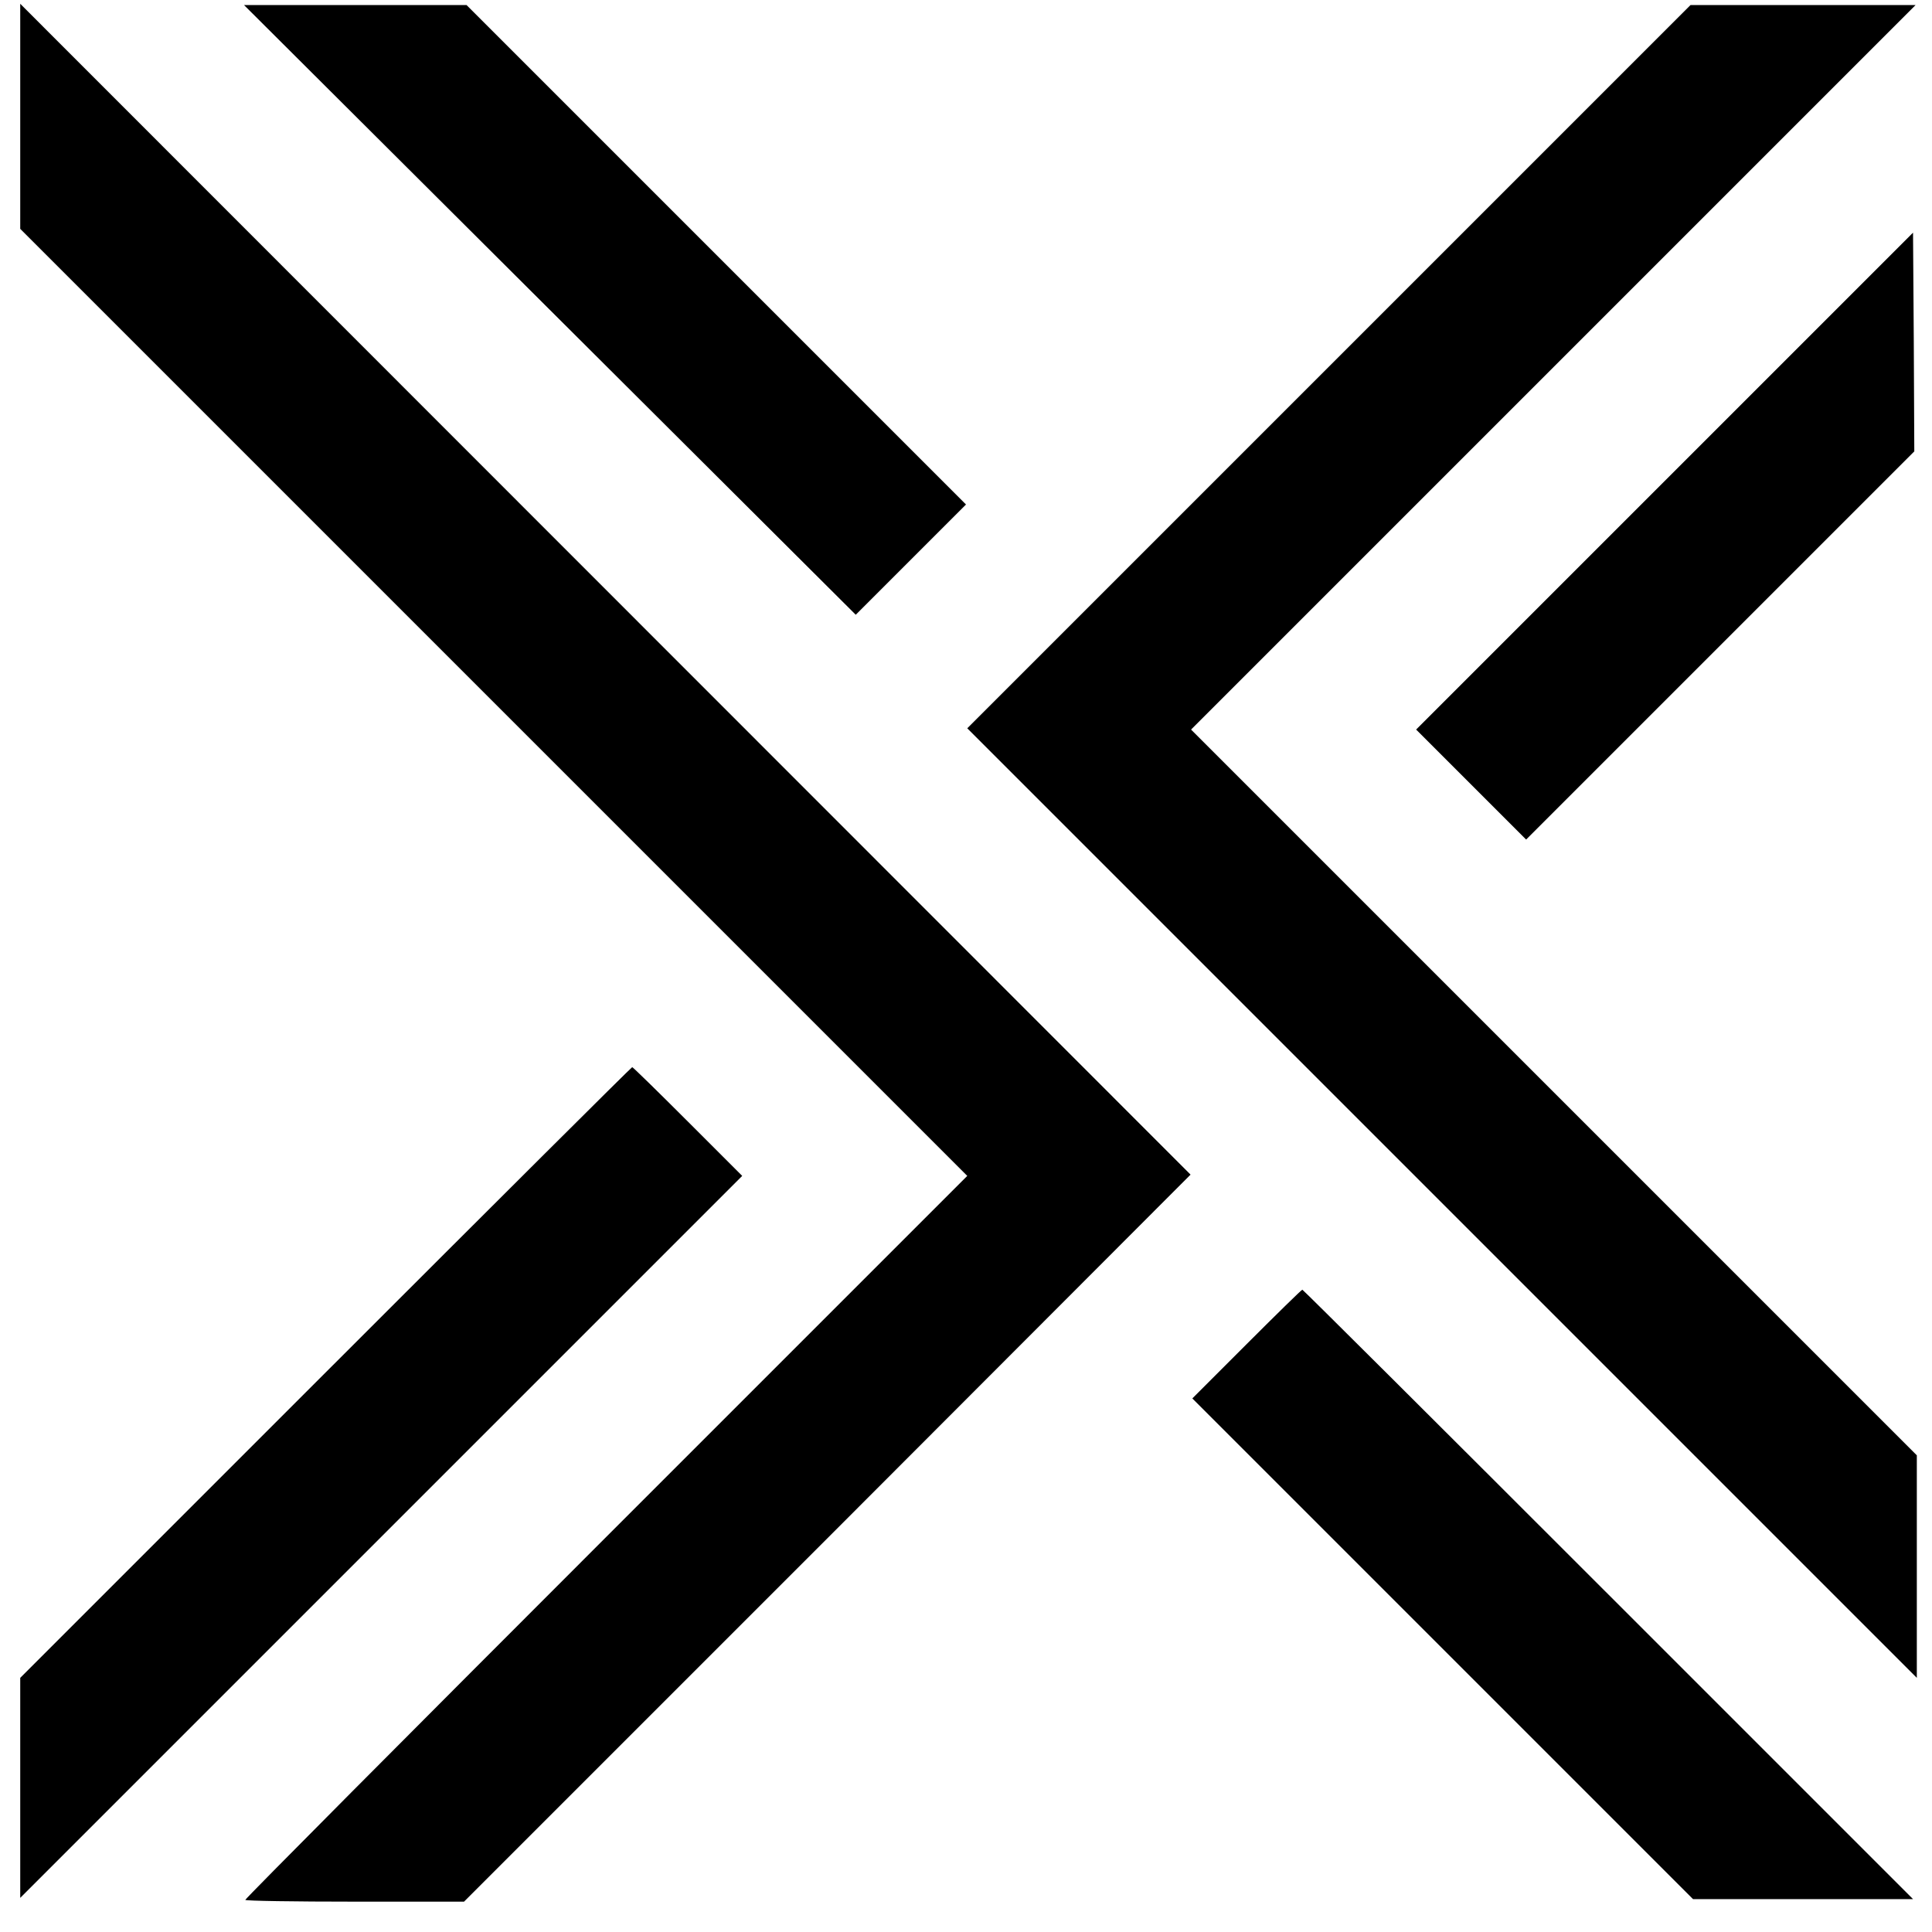 <?xml version="1.0" standalone="no"?>
<!DOCTYPE svg PUBLIC "-//W3C//DTD SVG 20010904//EN"
 "http://www.w3.org/TR/2001/REC-SVG-20010904/DTD/svg10.dtd">
<svg version="1.0" xmlns="http://www.w3.org/2000/svg"
 width="764pt" height="764pt" viewBox="0 0 764 764"
 preserveAspectRatio="xMidYMid meet">
<g transform="translate(0,764) scale(0.1,-0.1)"
fill="#000000" stroke="none">
<path d="M80 7180 l0 -445 1872 -1872 1873 -1873 -1428 -1428 c-785 -785
-1427 -1430 -1427 -1435 0 -4 195 -7 433 -7 l432 0 1437 1437 1436 1438 -2314
2315 -2314 2315 0 -445z"/>
<path d="M2174 6415 l1210 -1206 218 218 218 218 -987 987 -988 988 -440 0
-440 0 1209 -1205z"/>
<path d="M5255 6190 l-1430 -1430 1878 -1878 1877 -1877 0 440 0 440 -1435
1435 -1435 1435 1432 1432 1433 1433 -445 0 -445 0 -1430 -1430z"/>
<path d="M6582 5737 l-982 -982 218 -218 217 -217 768 768 767 767 -2 433 -3
432 -983 -983z"/>
<path d="M1287 2212 l-1207 -1207 0 -435 0 -435 1427 1427 1428 1428 -215 215
c-118 118 -217 215 -220 215 -3 0 -548 -543 -1213 -1208z"/>
<path d="M4930 2325 l-215 -215 990 -990 990 -990 435 0 435 0 -1205 1205
c-663 663 -1207 1205 -1210 1205 -3 0 -102 -97 -220 -215z"/>
</g>
</svg>
